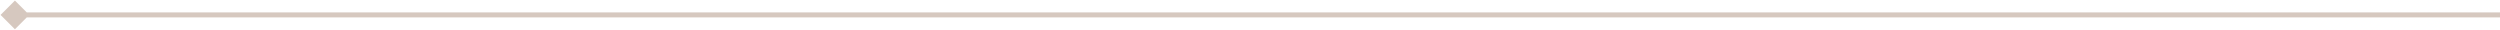 <?xml version="1.0" encoding="UTF-8"?> <svg xmlns="http://www.w3.org/2000/svg" width="1006" height="12" viewBox="0 0 1006 12" fill="none"> <path d="M0.226 6L6 11.774L11.774 6L6 0.226L0.226 6ZM6 7L1006 7L1006 5L6 5L6 7Z" fill="#D6C8BF"></path> </svg> 